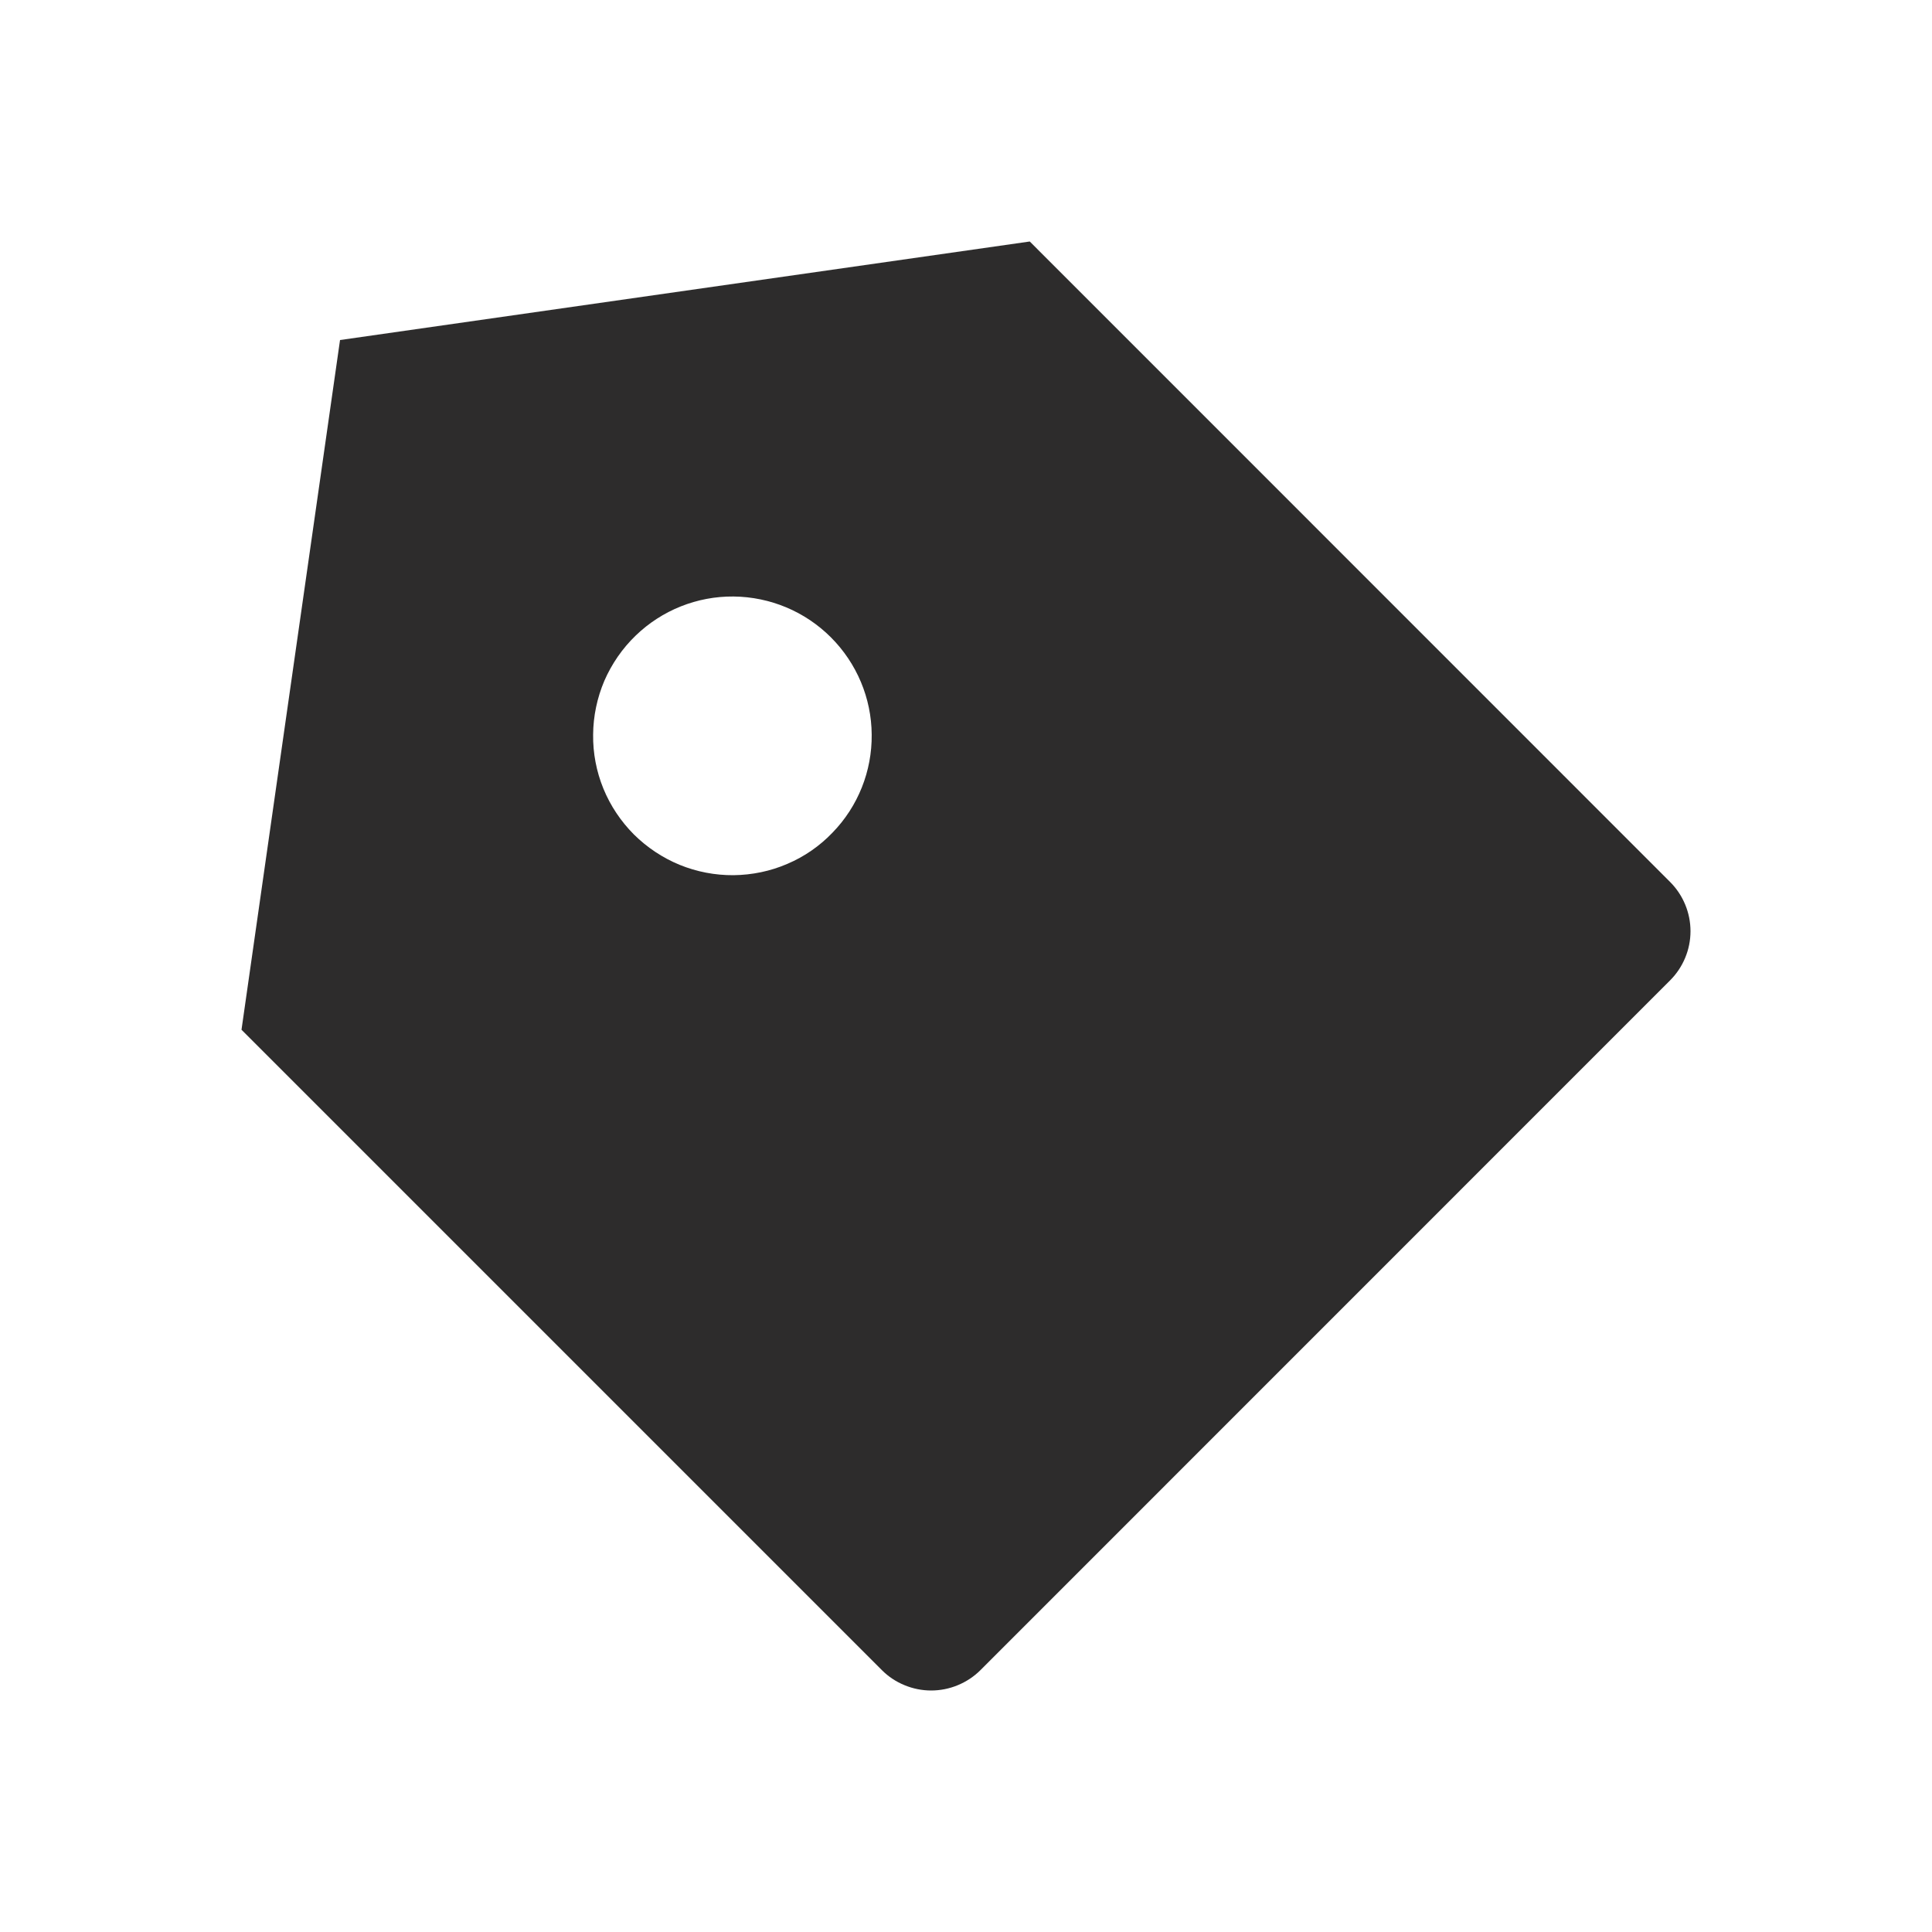 <svg width="16" height="16" viewBox="0 0 16 16" fill="none" xmlns="http://www.w3.org/2000/svg">
<path d="M8.528 2L2.816 2.816L2 8.528L7.303 13.831C7.357 13.885 7.42 13.927 7.491 13.956C7.561 13.985 7.636 14 7.711 14C7.787 14 7.862 13.985 7.932 13.956C8.002 13.927 8.066 13.885 8.12 13.831L13.831 8.119C13.939 8.011 14 7.864 14 7.712C14 7.559 13.939 7.412 13.831 7.304L8.528 2ZM6.895 6.895C6.789 7.006 6.662 7.094 6.521 7.154C6.38 7.215 6.229 7.246 6.075 7.248C5.922 7.249 5.77 7.22 5.628 7.162C5.487 7.104 5.358 7.018 5.249 6.91C5.141 6.801 5.055 6.673 4.997 6.531C4.939 6.389 4.91 6.237 4.912 6.084C4.913 5.931 4.945 5.779 5.005 5.638C5.066 5.498 5.154 5.37 5.264 5.264C5.481 5.054 5.773 4.937 6.075 4.94C6.378 4.943 6.667 5.064 6.881 5.278C7.095 5.492 7.217 5.781 7.219 6.084C7.222 6.386 7.106 6.678 6.895 6.895Z" fill="#2D2C2C"/>
</svg>
